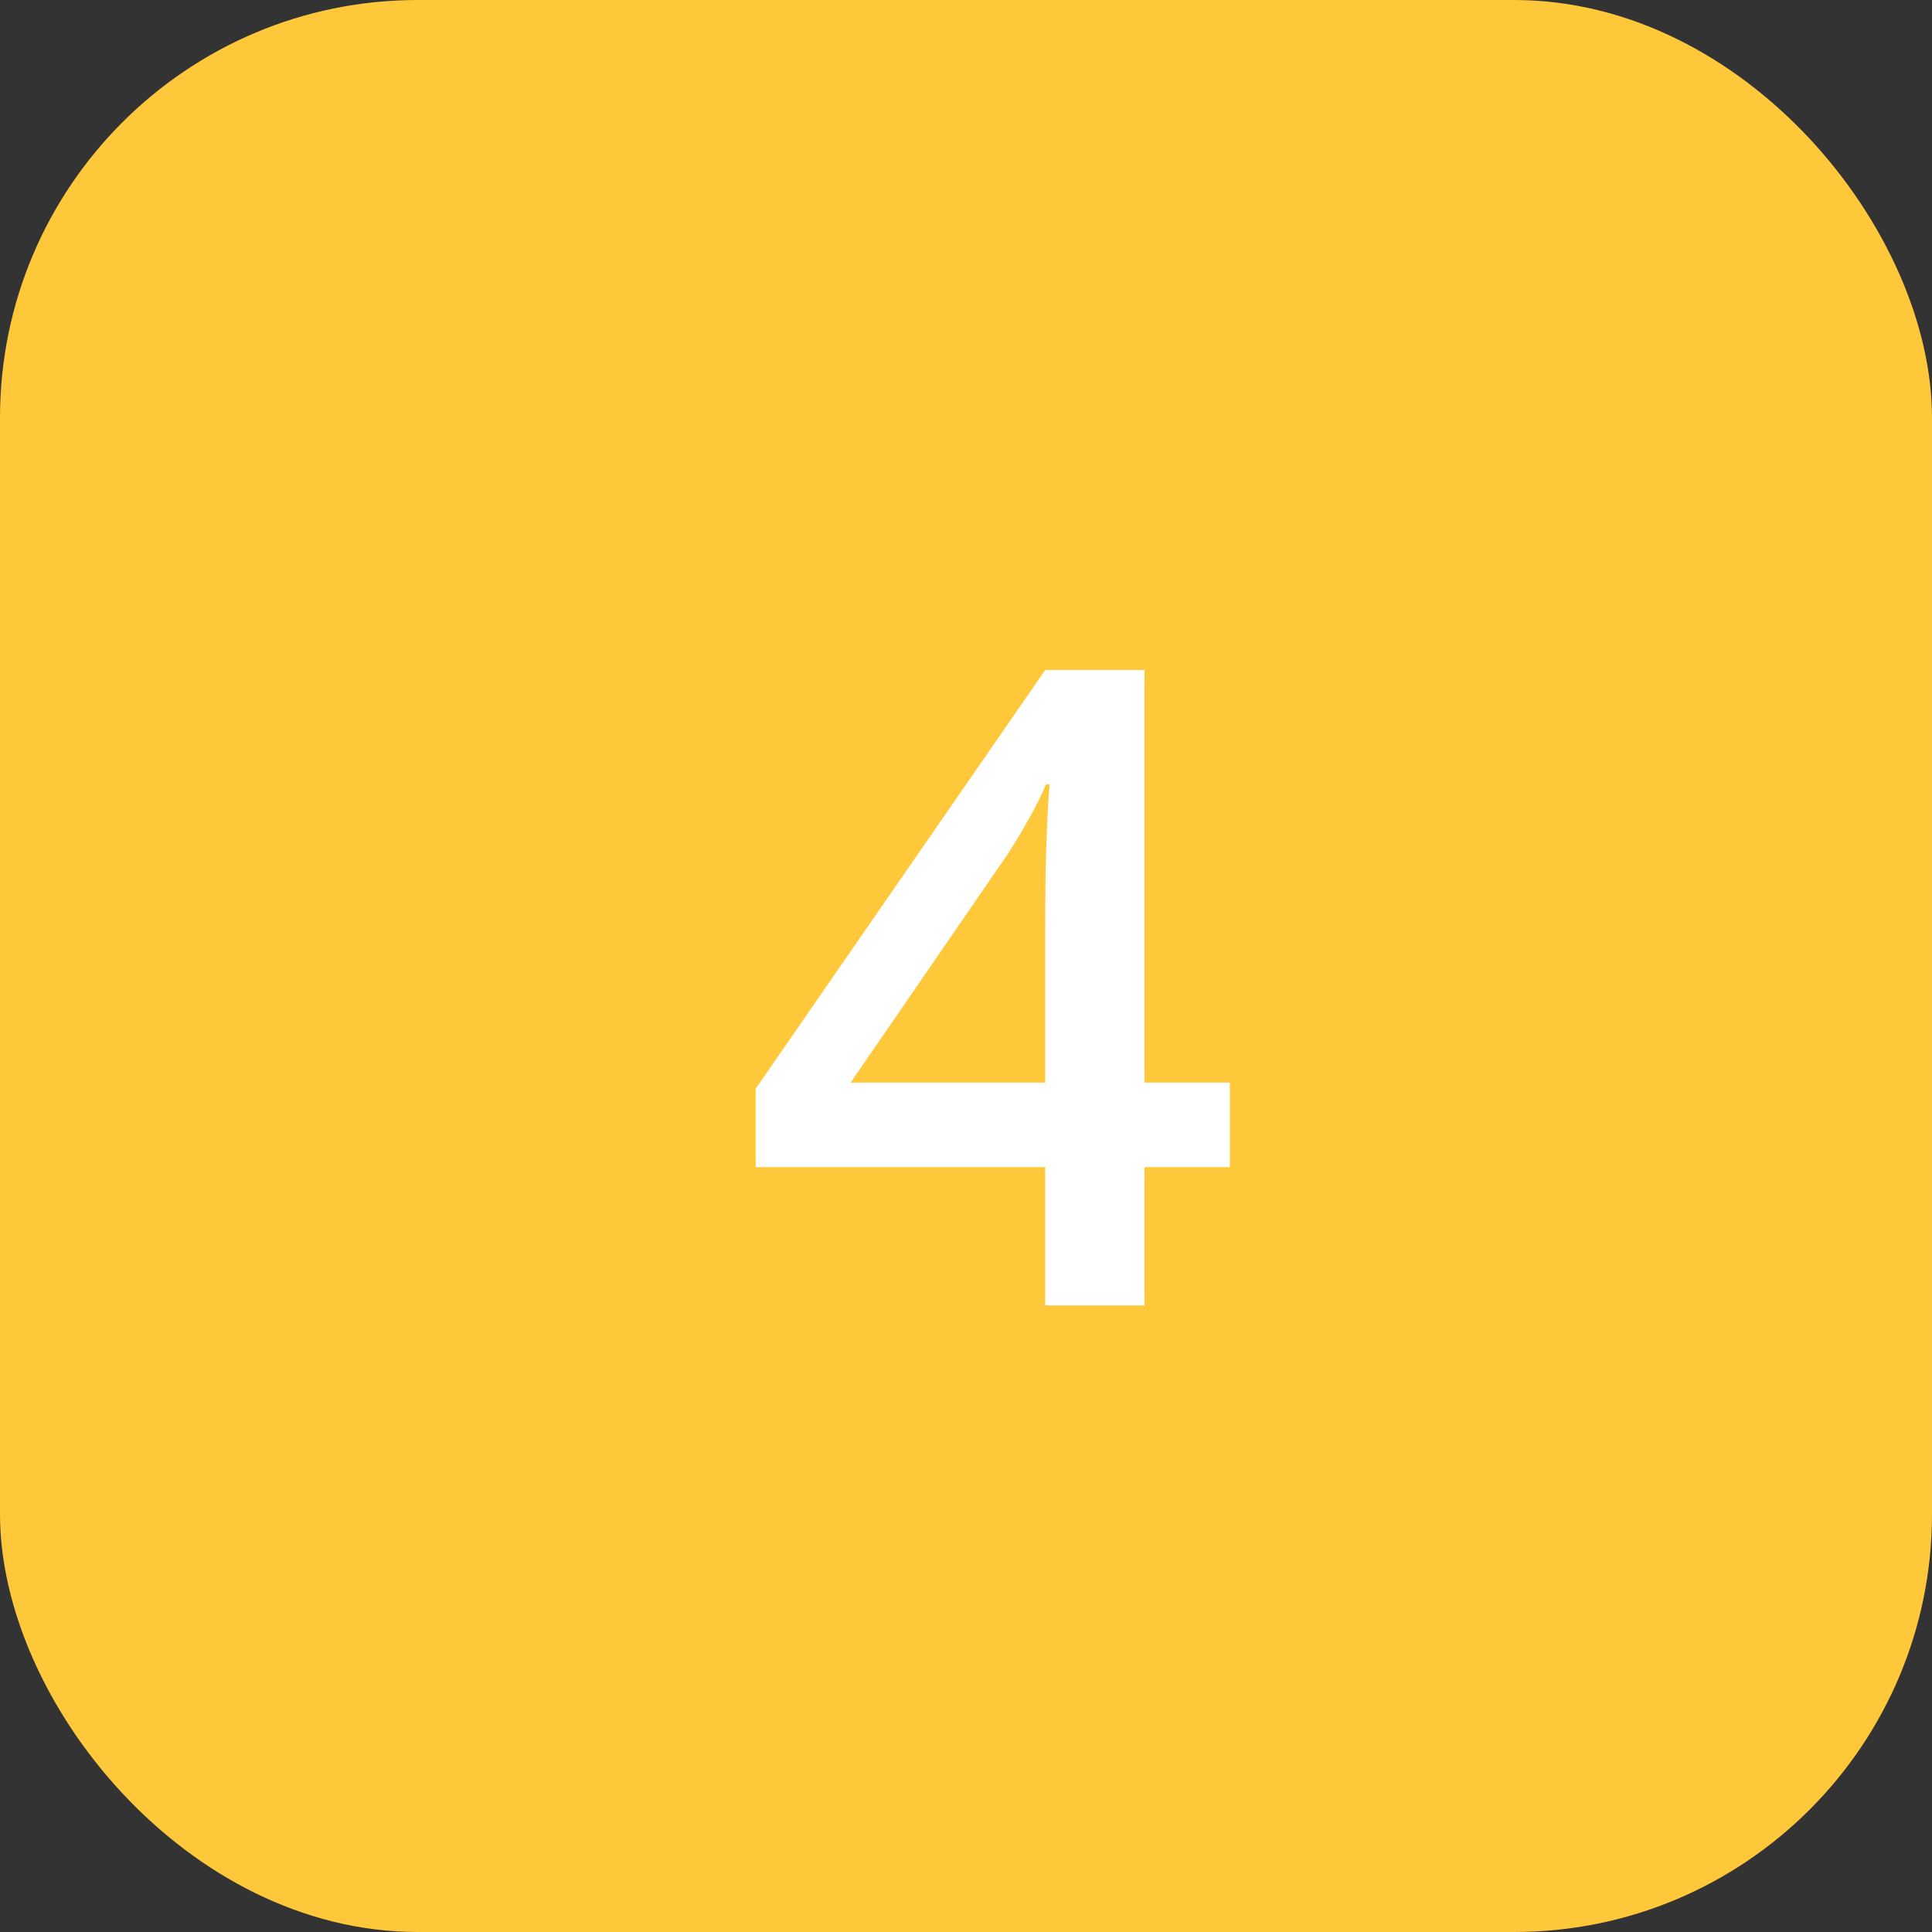 <?xml version="1.0" encoding="UTF-8"?>
<svg width="37px" height="37px" viewBox="0 0 37 37" version="1.1" xmlns="http://www.w3.org/2000/svg" xmlns:xlink="http://www.w3.org/1999/xlink">
    <rect x="0" y="0" width="37" height="37" fill="#333333" stroke="none"/>
    <title>Number_yellow Copy 3</title>
    <g id="Analytics" stroke="none" stroke-width="1" fill="none" fill-rule="evenodd">
        <g transform="translate(-1016, -2028)" id="Group-2">
            <g transform="translate(462, 2028)">
                <g id="Number_yellow-Copy-3" transform="translate(554, 0)">
                    <g id="Number_yellow">
                        <rect id="Rectangle-Copy-6" fill="#FFC83B" x="0" y="0" width="37" height="37" rx="8"></rect>
                        <path d="M21.918,25 L21.918,22.352 L23.553,22.352 L23.553,20.733 L21.918,20.733 L21.918,12.831 L20.017,12.831 L14.472,20.85 L14.472,22.352 L20.017,22.352 L20.017,25 L21.918,25 Z M20.017,20.733 L16.29,20.733 L19.303,16.351 C19.635,15.83 19.878,15.388 20.033,15.022 L20.033,15.022 L20.1,15.022 C20.045,15.714 20.017,16.602 20.017,17.687 L20.017,17.687 L20.017,20.733 Z" id="4" fill="#FFFFFF" fill-rule="nonzero"></path>
                    </g>
                </g>
            </g>
        </g>
    </g>
</svg>